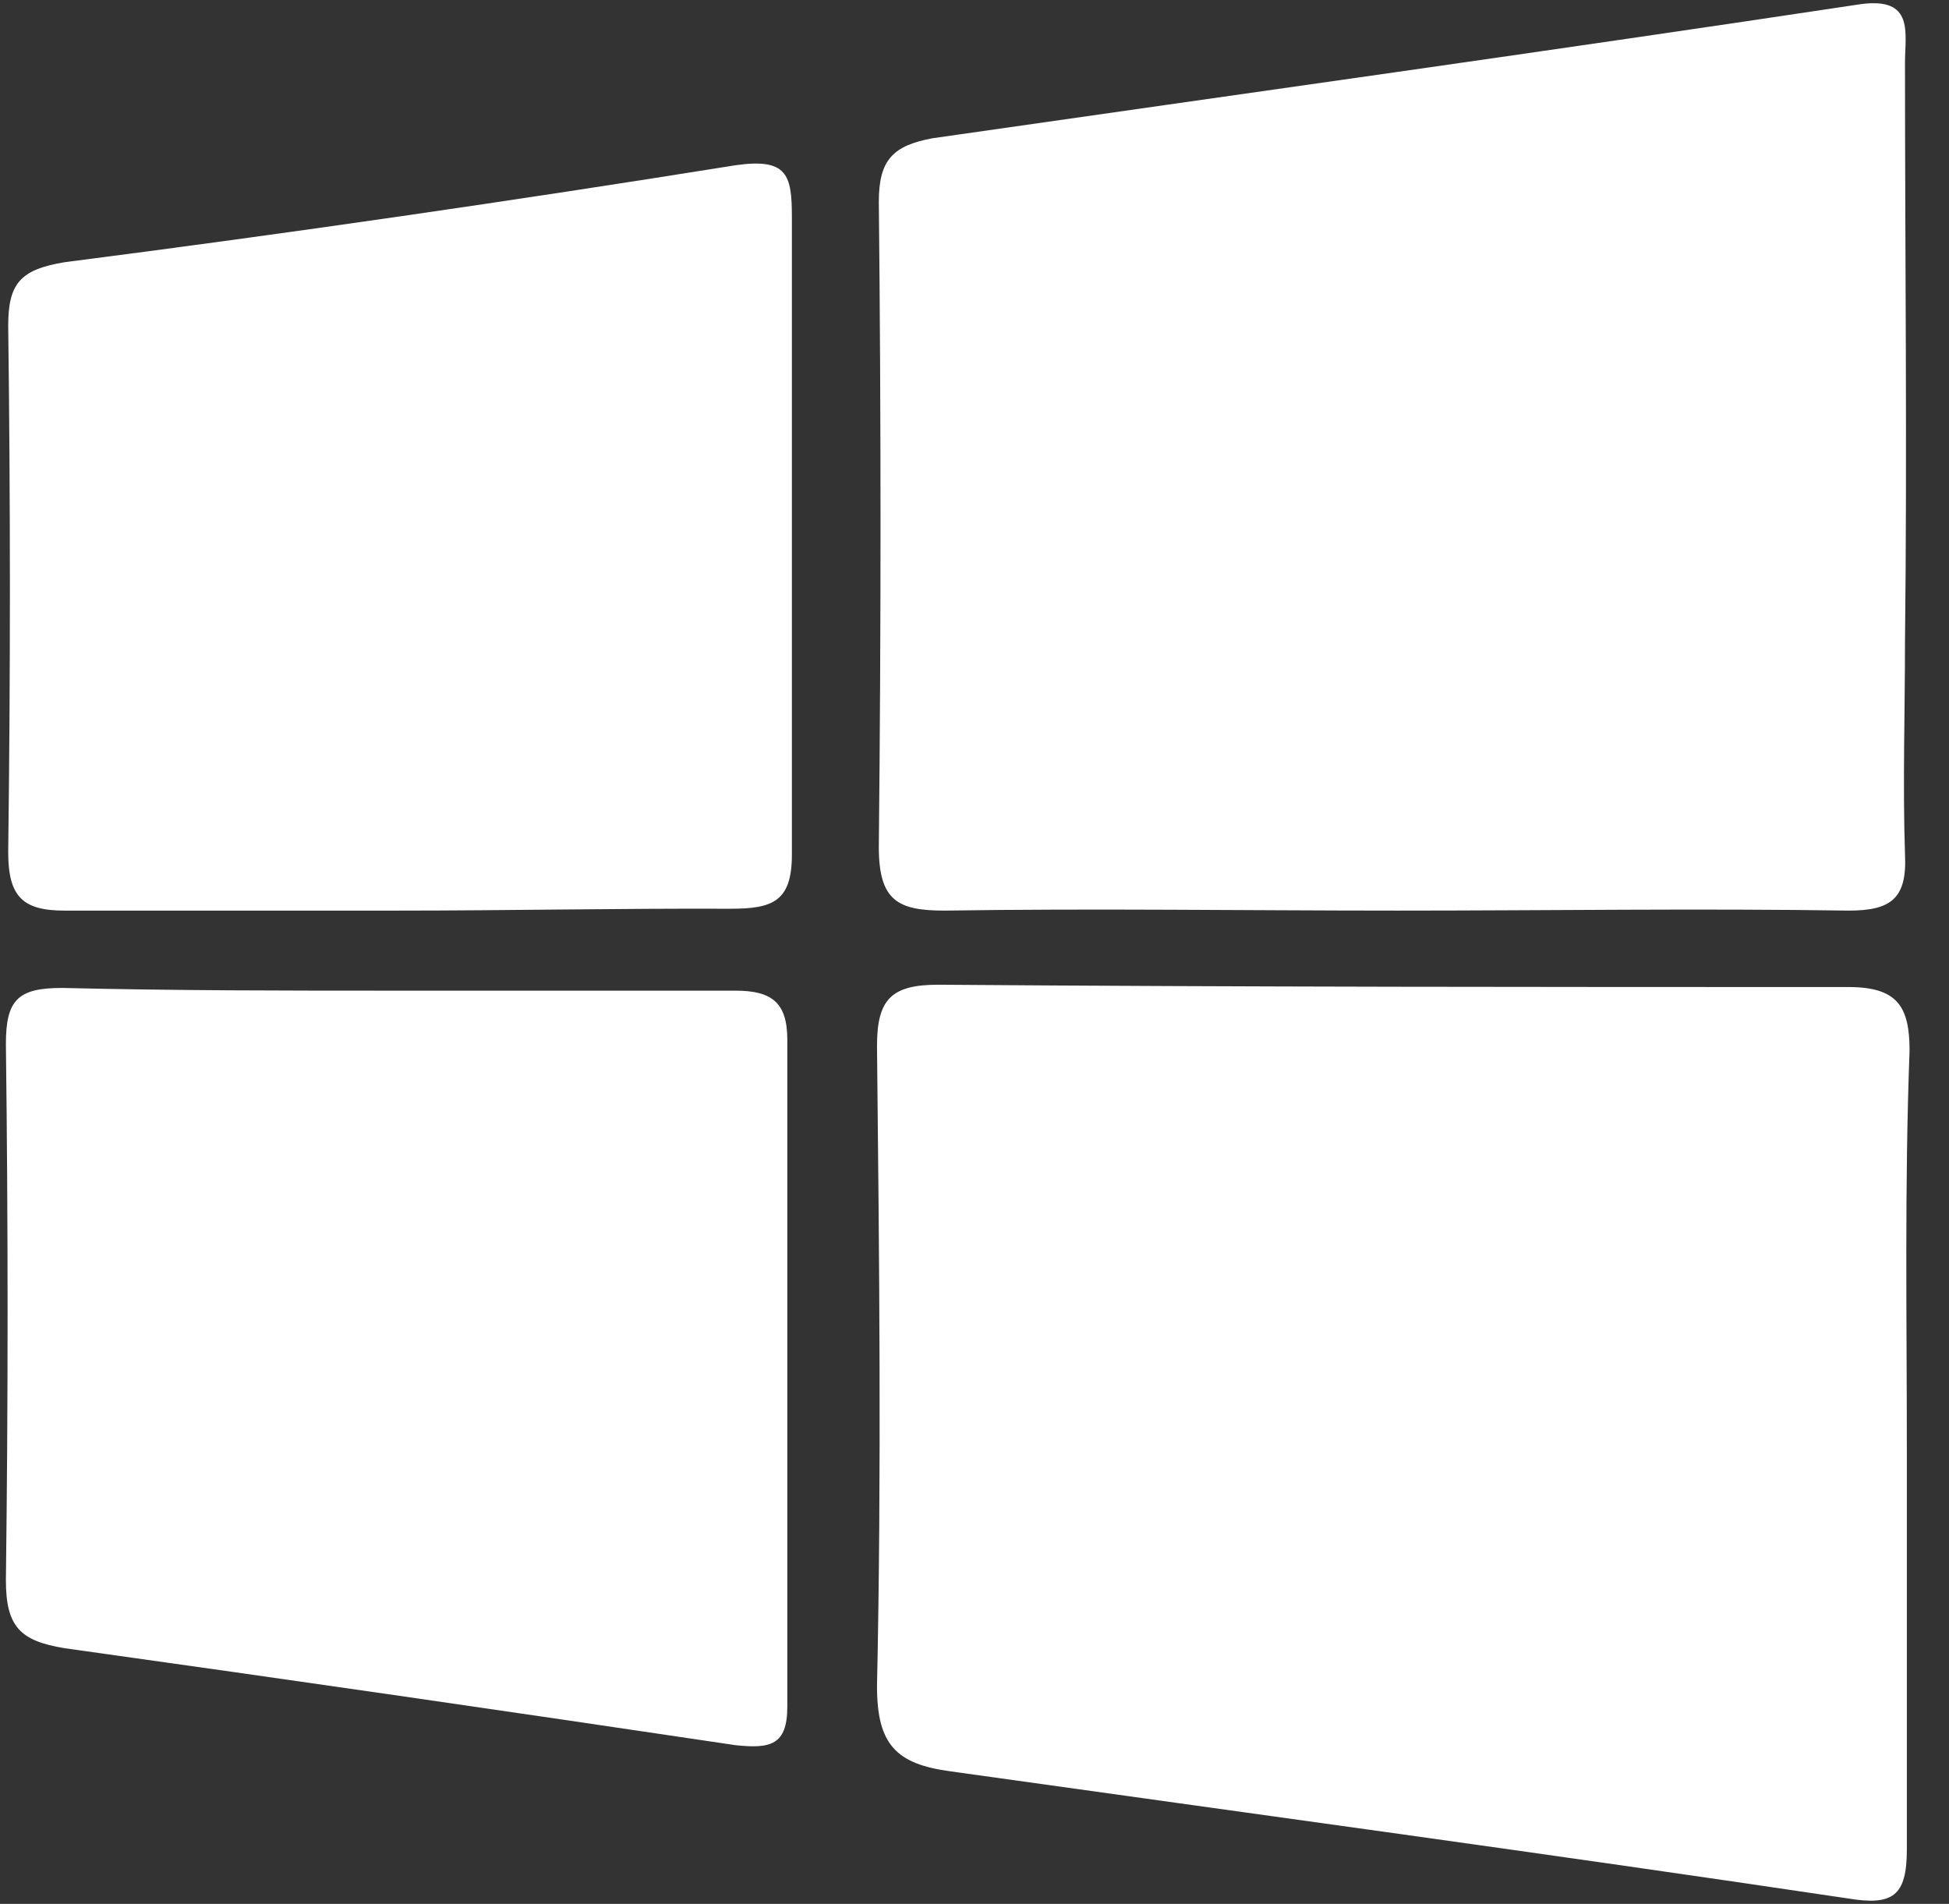 <svg xmlns="http://www.w3.org/2000/svg" width="43" height="42" viewBox="0 0 43 42" fill="none"><rect x="0" y="0" width="43" height="42" fill="#333333" stroke="none"/><path d="M42.07 31.989V40.801C42.07 41.83 41.757 42.042 40.778 41.881C34.217 40.902 27.575 40.003 20.964 39.075C19.773 38.913 19.349 38.489 19.349 37.197C19.45 32.514 19.399 27.81 19.349 23.076C19.349 22.046 19.662 21.723 20.701 21.723C27.474 21.774 34.136 21.774 40.778 21.774C41.858 21.774 42.13 22.198 42.13 23.177C42.019 26.144 42.07 29.051 42.07 31.989Z" fill="white"></path><path d="M30.835 20.088C27.504 20.088 24.173 20.037 20.842 20.088C19.813 20.088 19.389 19.876 19.389 18.685C19.439 13.9 19.439 9.186 19.389 4.452C19.389 3.524 19.702 3.211 20.58 3.049C27.403 2.07 34.226 1.121 41.05 0.092C42.241 -0.07 42.029 0.728 42.029 1.384C42.029 5.613 42.079 9.923 42.029 14.163C42.029 15.727 41.978 17.282 42.029 18.846C42.079 19.825 41.716 20.088 40.787 20.088C37.497 20.037 34.166 20.088 30.835 20.088Z" fill="white"></path><path d="M8.77 21.854H16.229C17.027 21.854 17.37 22.117 17.37 22.934V37.651C17.37 38.499 16.997 38.58 16.229 38.499C11.284 37.762 6.338 37.046 1.422 36.359C0.443 36.198 0.13 35.885 0.13 34.855C0.18 30.939 0.18 27.022 0.13 23.035C0.13 22.056 0.392 21.794 1.371 21.794C3.885 21.854 6.287 21.854 8.77 21.854Z" fill="white"></path><path d="M8.77 20.088H1.422C0.494 20.088 0.181 19.775 0.181 18.796C0.231 14.93 0.231 11.074 0.181 7.188C0.181 6.259 0.443 5.946 1.422 5.785C6.368 5.149 11.314 4.432 16.23 3.645C17.37 3.483 17.471 3.857 17.471 4.785V18.856C17.471 19.886 17.047 20.047 16.119 20.047C13.666 20.037 11.183 20.088 8.77 20.088Z" fill="white"></path></svg>